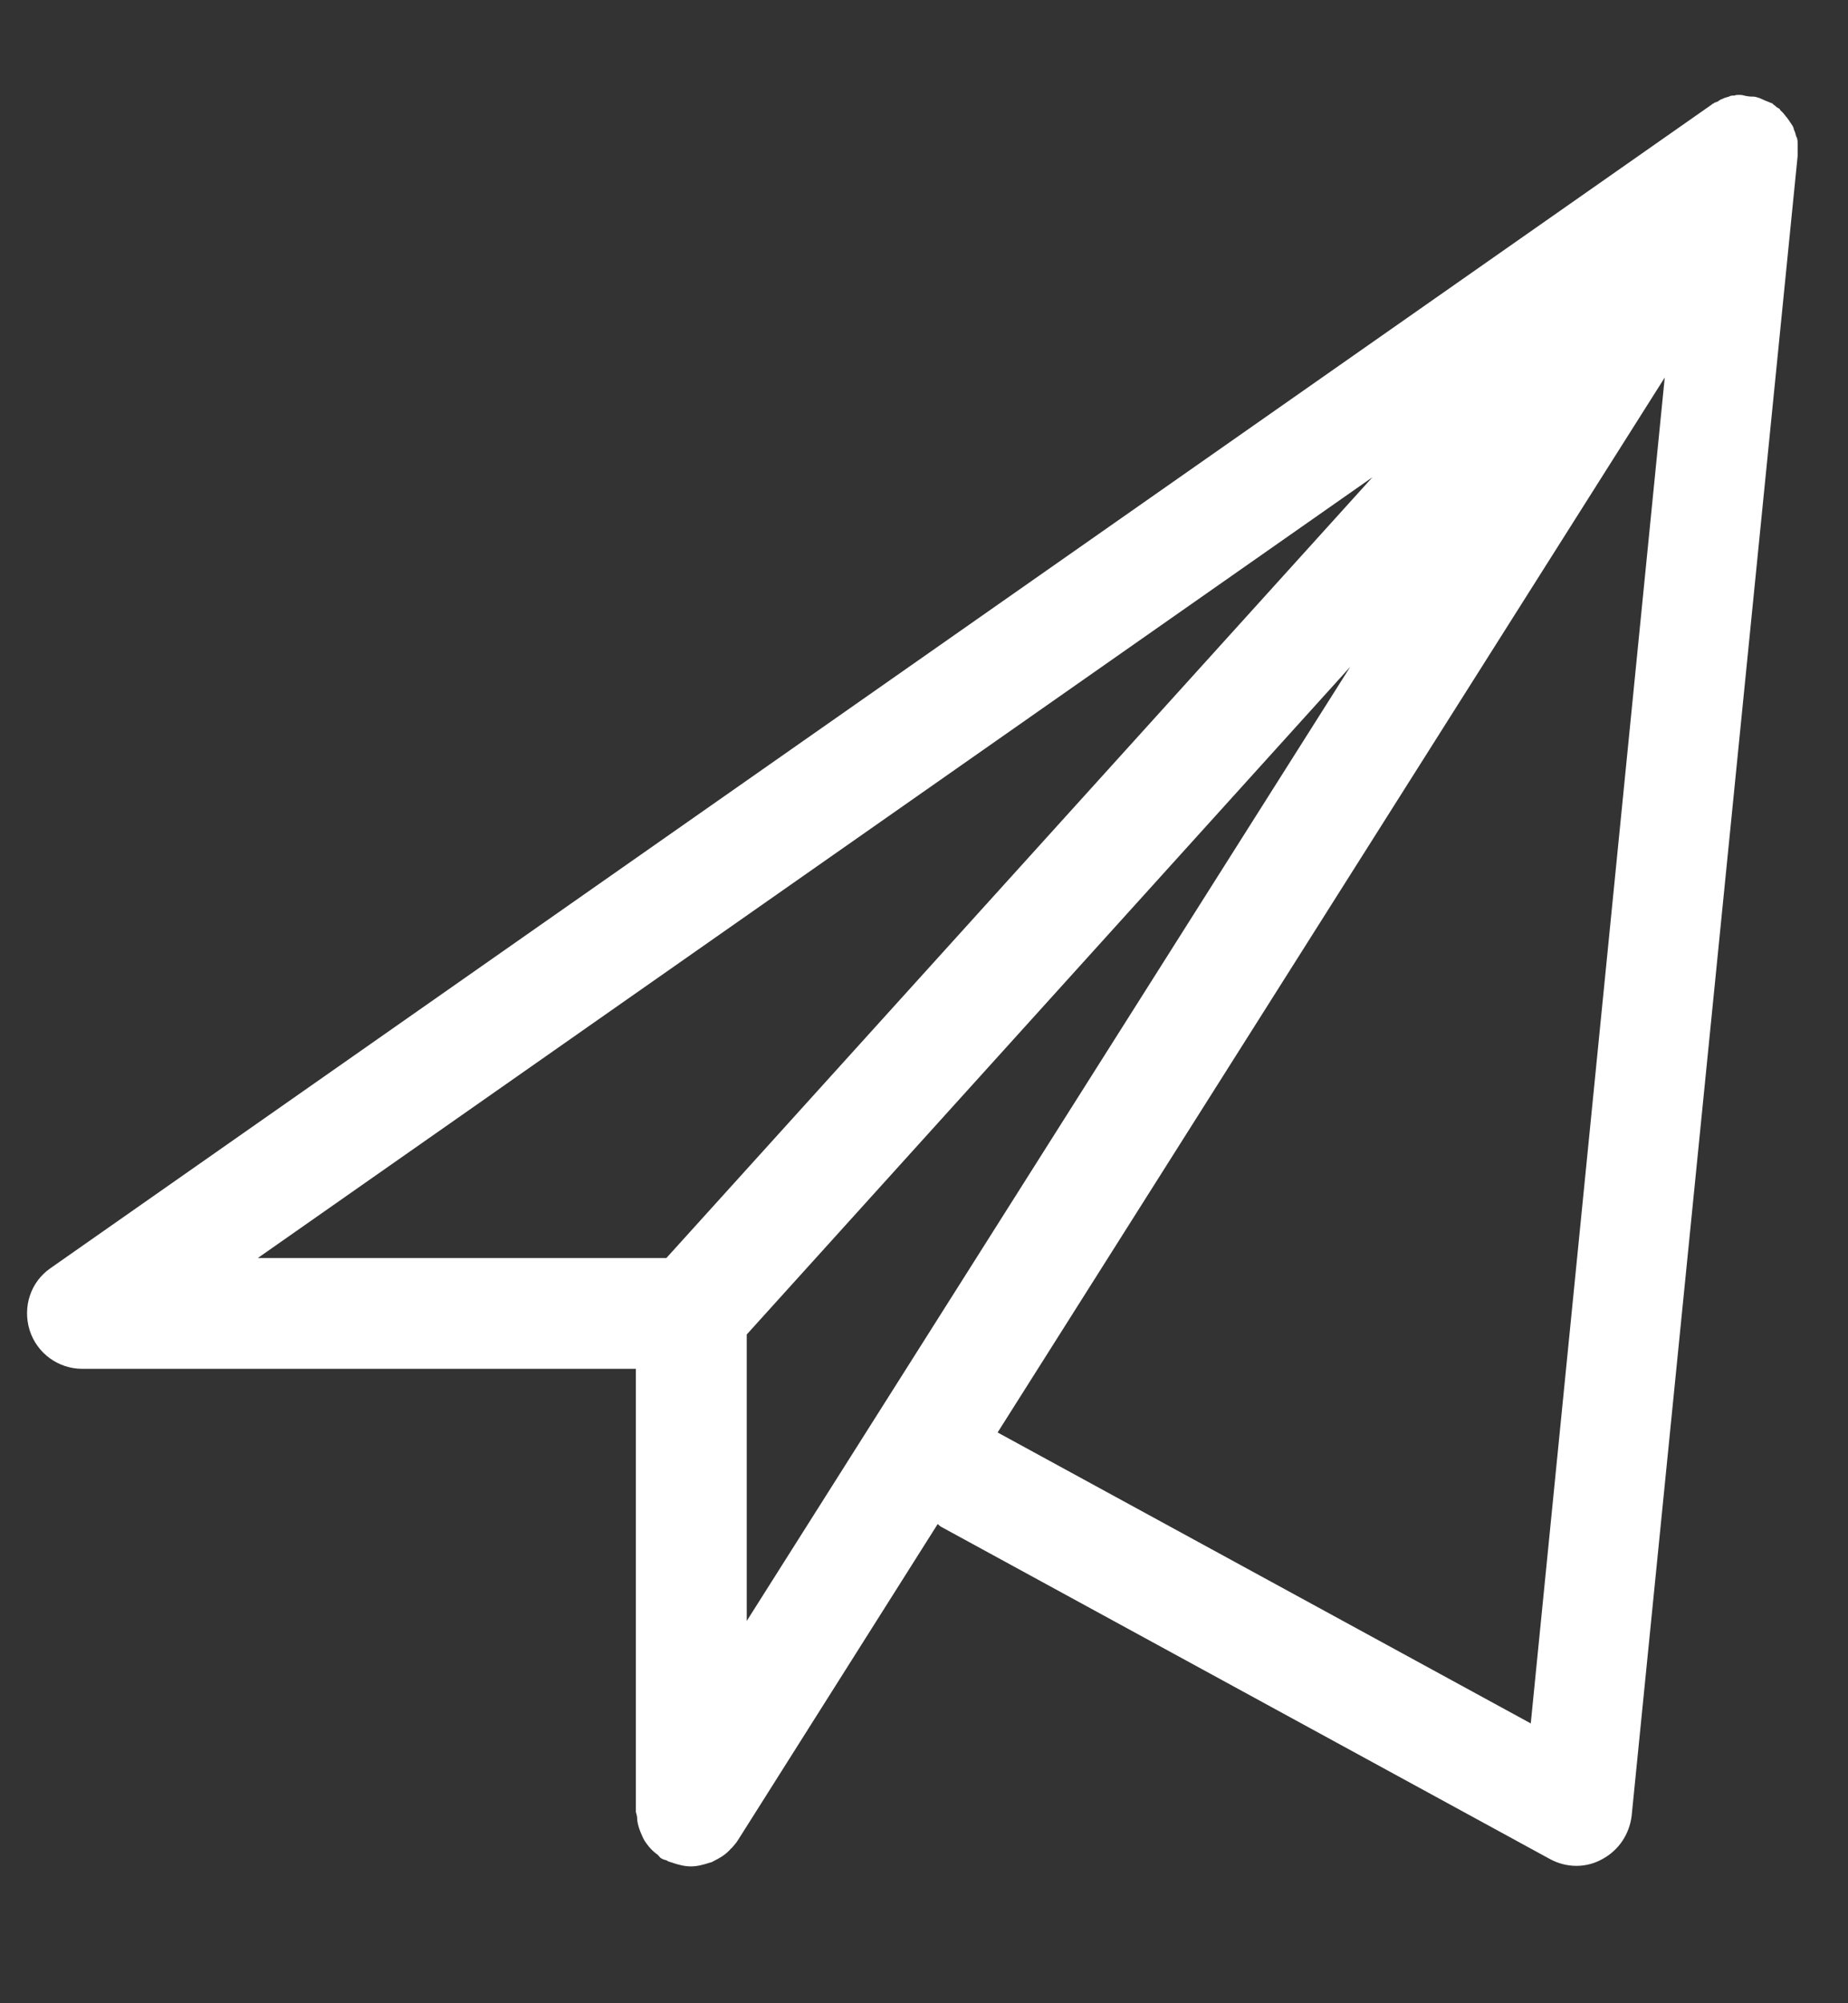 <svg width="36" height="39" viewBox="0 0 12 13" fill="none" xmlns="http://www.w3.org/2000/svg">
<rect x="0" y="0" width="12" height="13" fill="#333333" stroke="none"/>
<path d="M11.673 0.976V0.937C11.673 0.922 11.673 0.911 11.67 0.901C11.67 0.893 11.662 0.886 11.662 0.879C11.659 0.865 11.655 0.854 11.648 0.839C11.648 0.832 11.644 0.825 11.641 0.818C11.634 0.807 11.626 0.796 11.619 0.785C11.612 0.775 11.605 0.764 11.598 0.757C11.587 0.743 11.576 0.728 11.562 0.717C11.562 0.717 11.558 0.71 11.555 0.706C11.548 0.703 11.544 0.699 11.537 0.696C11.53 0.688 11.526 0.685 11.519 0.681C11.515 0.678 11.512 0.674 11.508 0.67H11.504C11.504 0.67 11.501 0.667 11.497 0.667C11.483 0.66 11.468 0.656 11.454 0.649C11.443 0.645 11.432 0.638 11.418 0.634C11.407 0.631 11.396 0.627 11.385 0.627C11.371 0.627 11.361 0.627 11.346 0.624C11.335 0.624 11.317 0.616 11.303 0.616H11.289C11.281 0.616 11.271 0.616 11.263 0.62C11.249 0.62 11.238 0.62 11.227 0.627C11.213 0.631 11.199 0.634 11.184 0.642C11.173 0.645 11.163 0.652 11.152 0.66C11.141 0.663 11.13 0.667 11.123 0.674C11.123 0.674 11.116 0.674 11.116 0.678L0.329 8.229C0.199 8.318 0.146 8.48 0.192 8.631C0.239 8.782 0.379 8.883 0.534 8.883H4.129V11.759C4.129 11.759 4.137 11.785 4.137 11.795C4.137 11.821 4.144 11.846 4.151 11.867C4.158 11.889 4.169 11.911 4.176 11.928C4.187 11.95 4.198 11.964 4.212 11.982C4.227 12 4.245 12.018 4.266 12.033C4.277 12.04 4.284 12.054 4.291 12.058C4.302 12.065 4.313 12.069 4.327 12.072C4.338 12.08 4.349 12.083 4.363 12.087C4.403 12.101 4.446 12.112 4.486 12.112C4.528 12.112 4.568 12.101 4.611 12.087C4.619 12.087 4.629 12.08 4.637 12.076C4.673 12.058 4.705 12.04 4.737 12.007C4.741 12.004 4.744 11.997 4.751 11.993C4.766 11.975 4.78 11.961 4.791 11.943L6.089 9.89C6.089 9.89 6.103 9.904 6.111 9.908L10.066 12.065C10.174 12.123 10.3 12.123 10.404 12.065C10.512 12.007 10.58 11.903 10.595 11.785L11.673 1.012V0.98V0.976ZM4.331 8.164H1.674L8.912 3.097L4.327 8.164H4.331ZM4.849 10.519V8.66L8.768 4.327L4.849 10.519ZM9.94 11.184L6.478 9.296L10.81 2.45L9.94 11.184Z" fill="white"/>
</svg>
